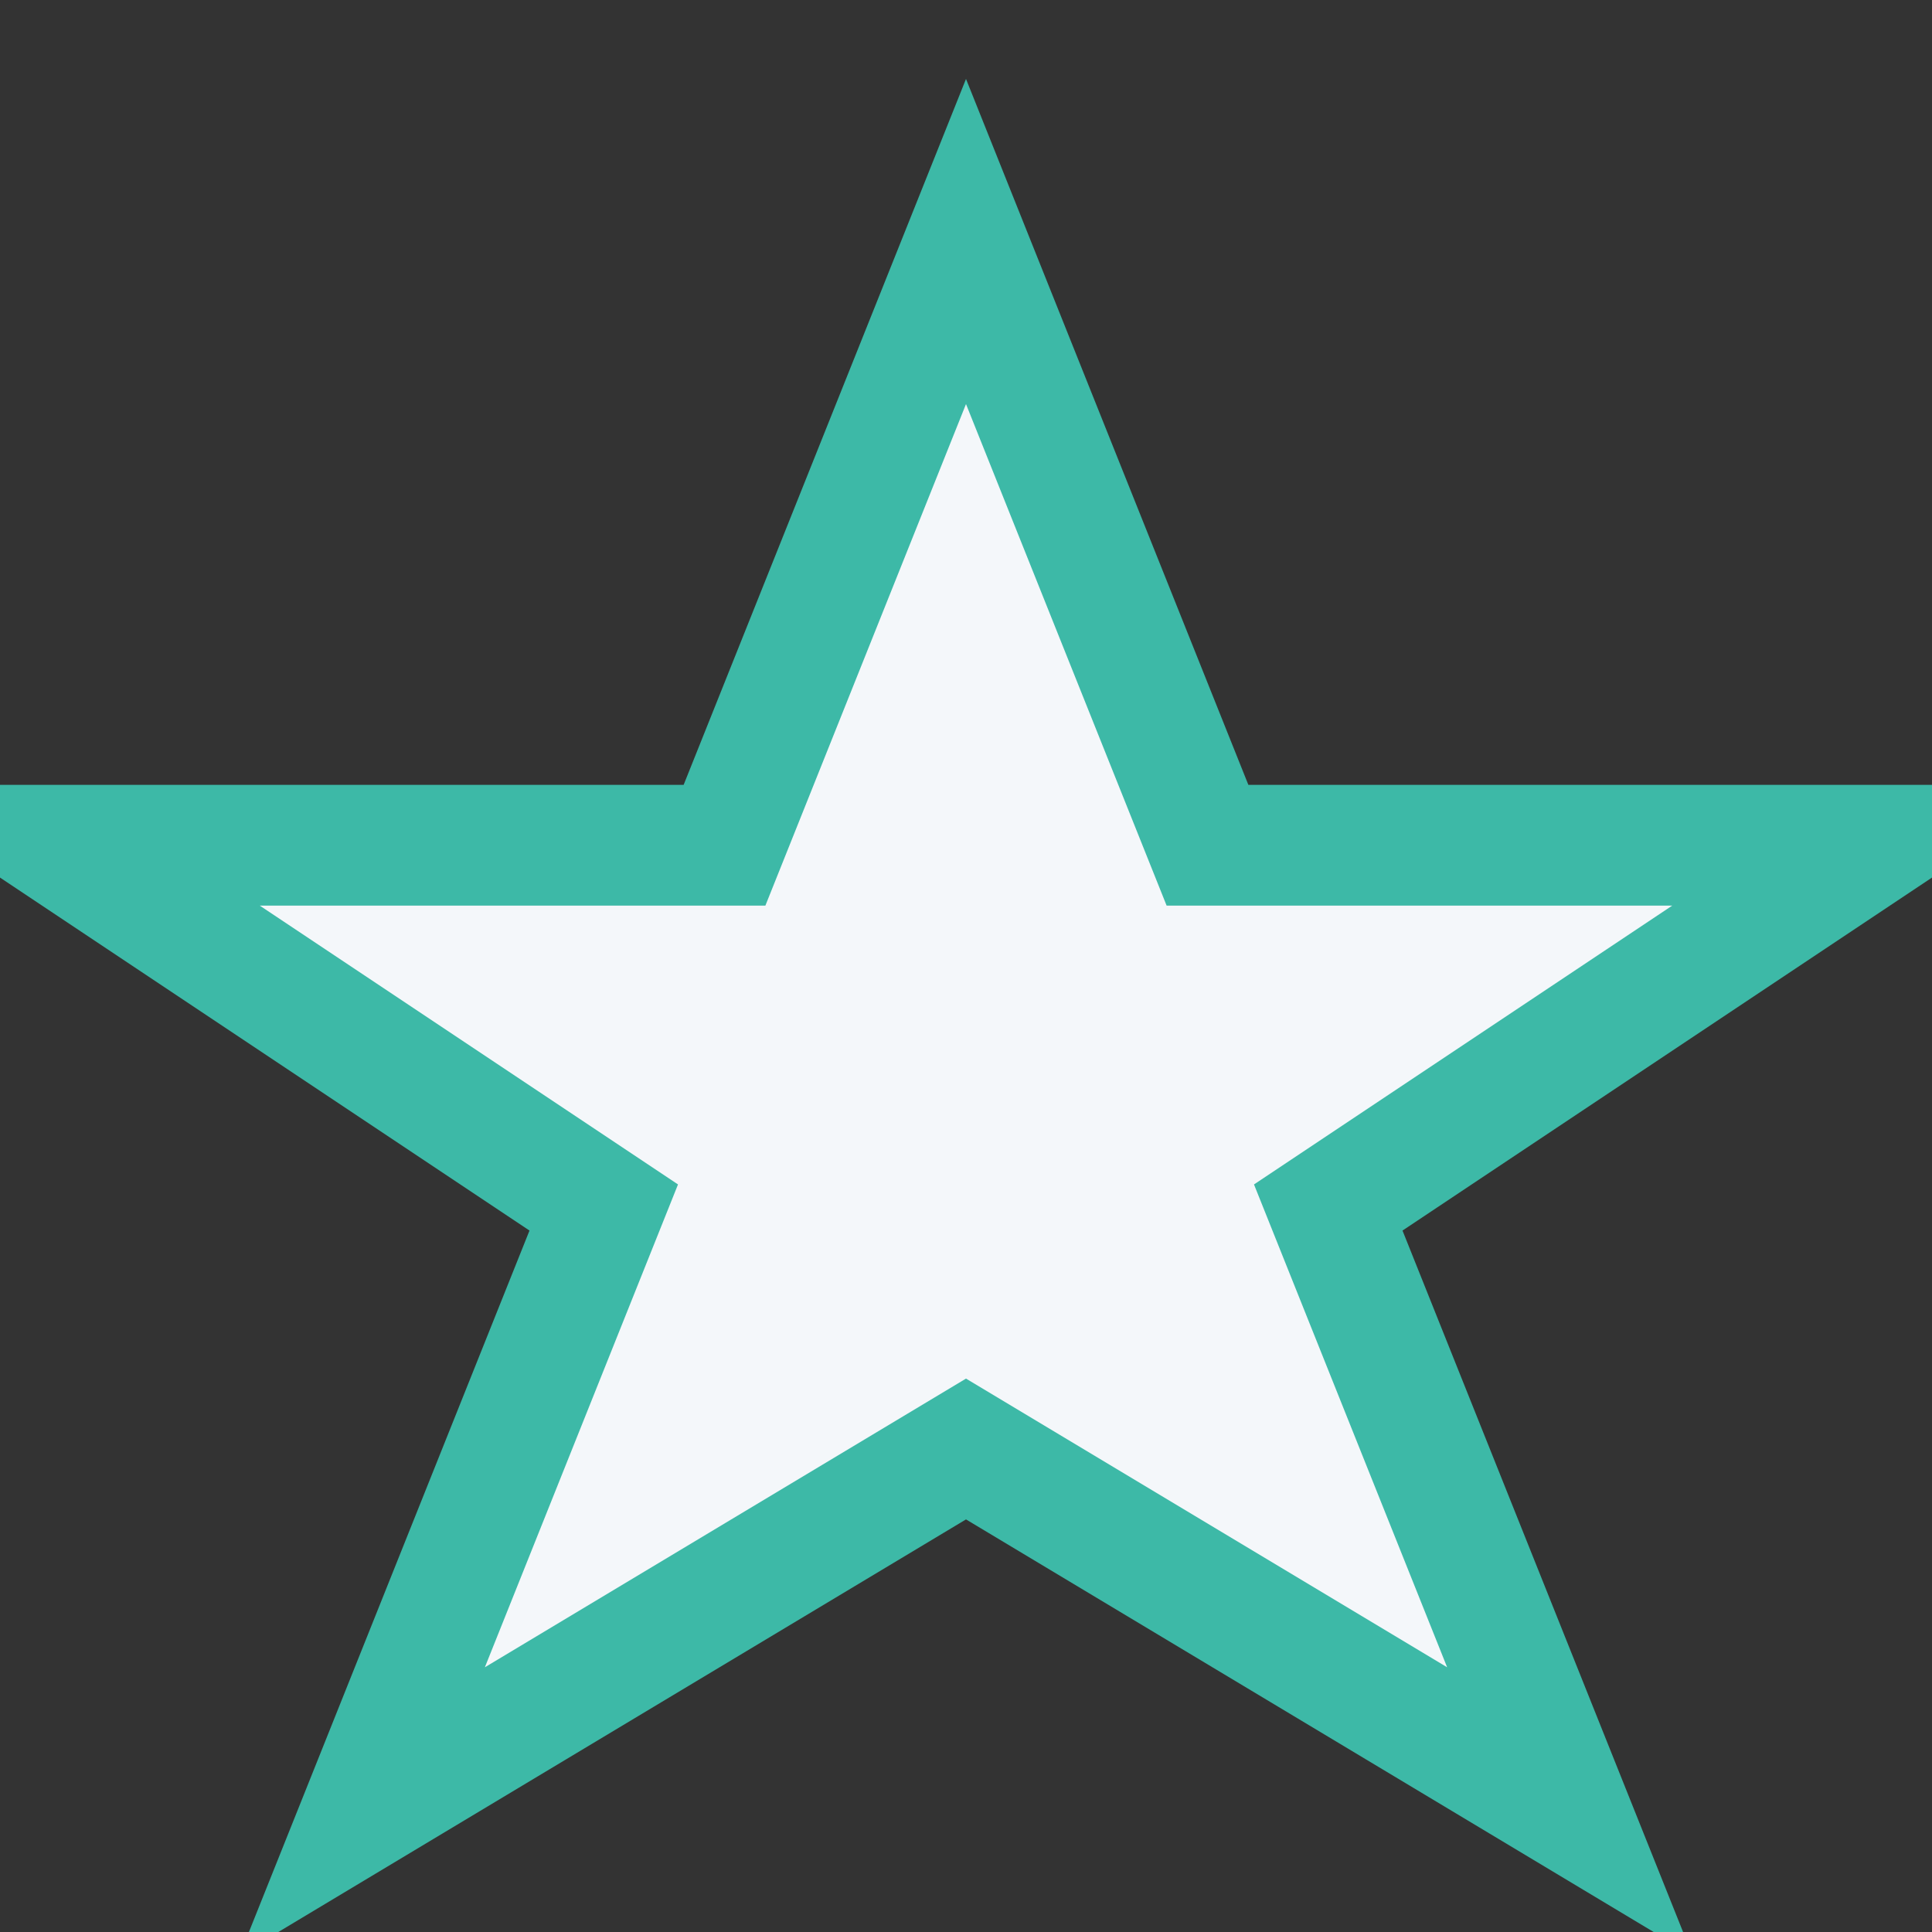 <?xml version="1.0" encoding="UTF-8"?>
<svg xmlns="http://www.w3.org/2000/svg" width="32" height="32" viewBox="0 0 32 32"><rect x="0" y="0" width="32" height="32" fill="#333333" stroke="none"/><polygon points="16,4 20,14 31,14 22,20 26,30 16,24 6,30 10,20 1,14 12,14" fill="#F4F7FA" stroke="#3DB9A7" stroke-width="2"/></svg>